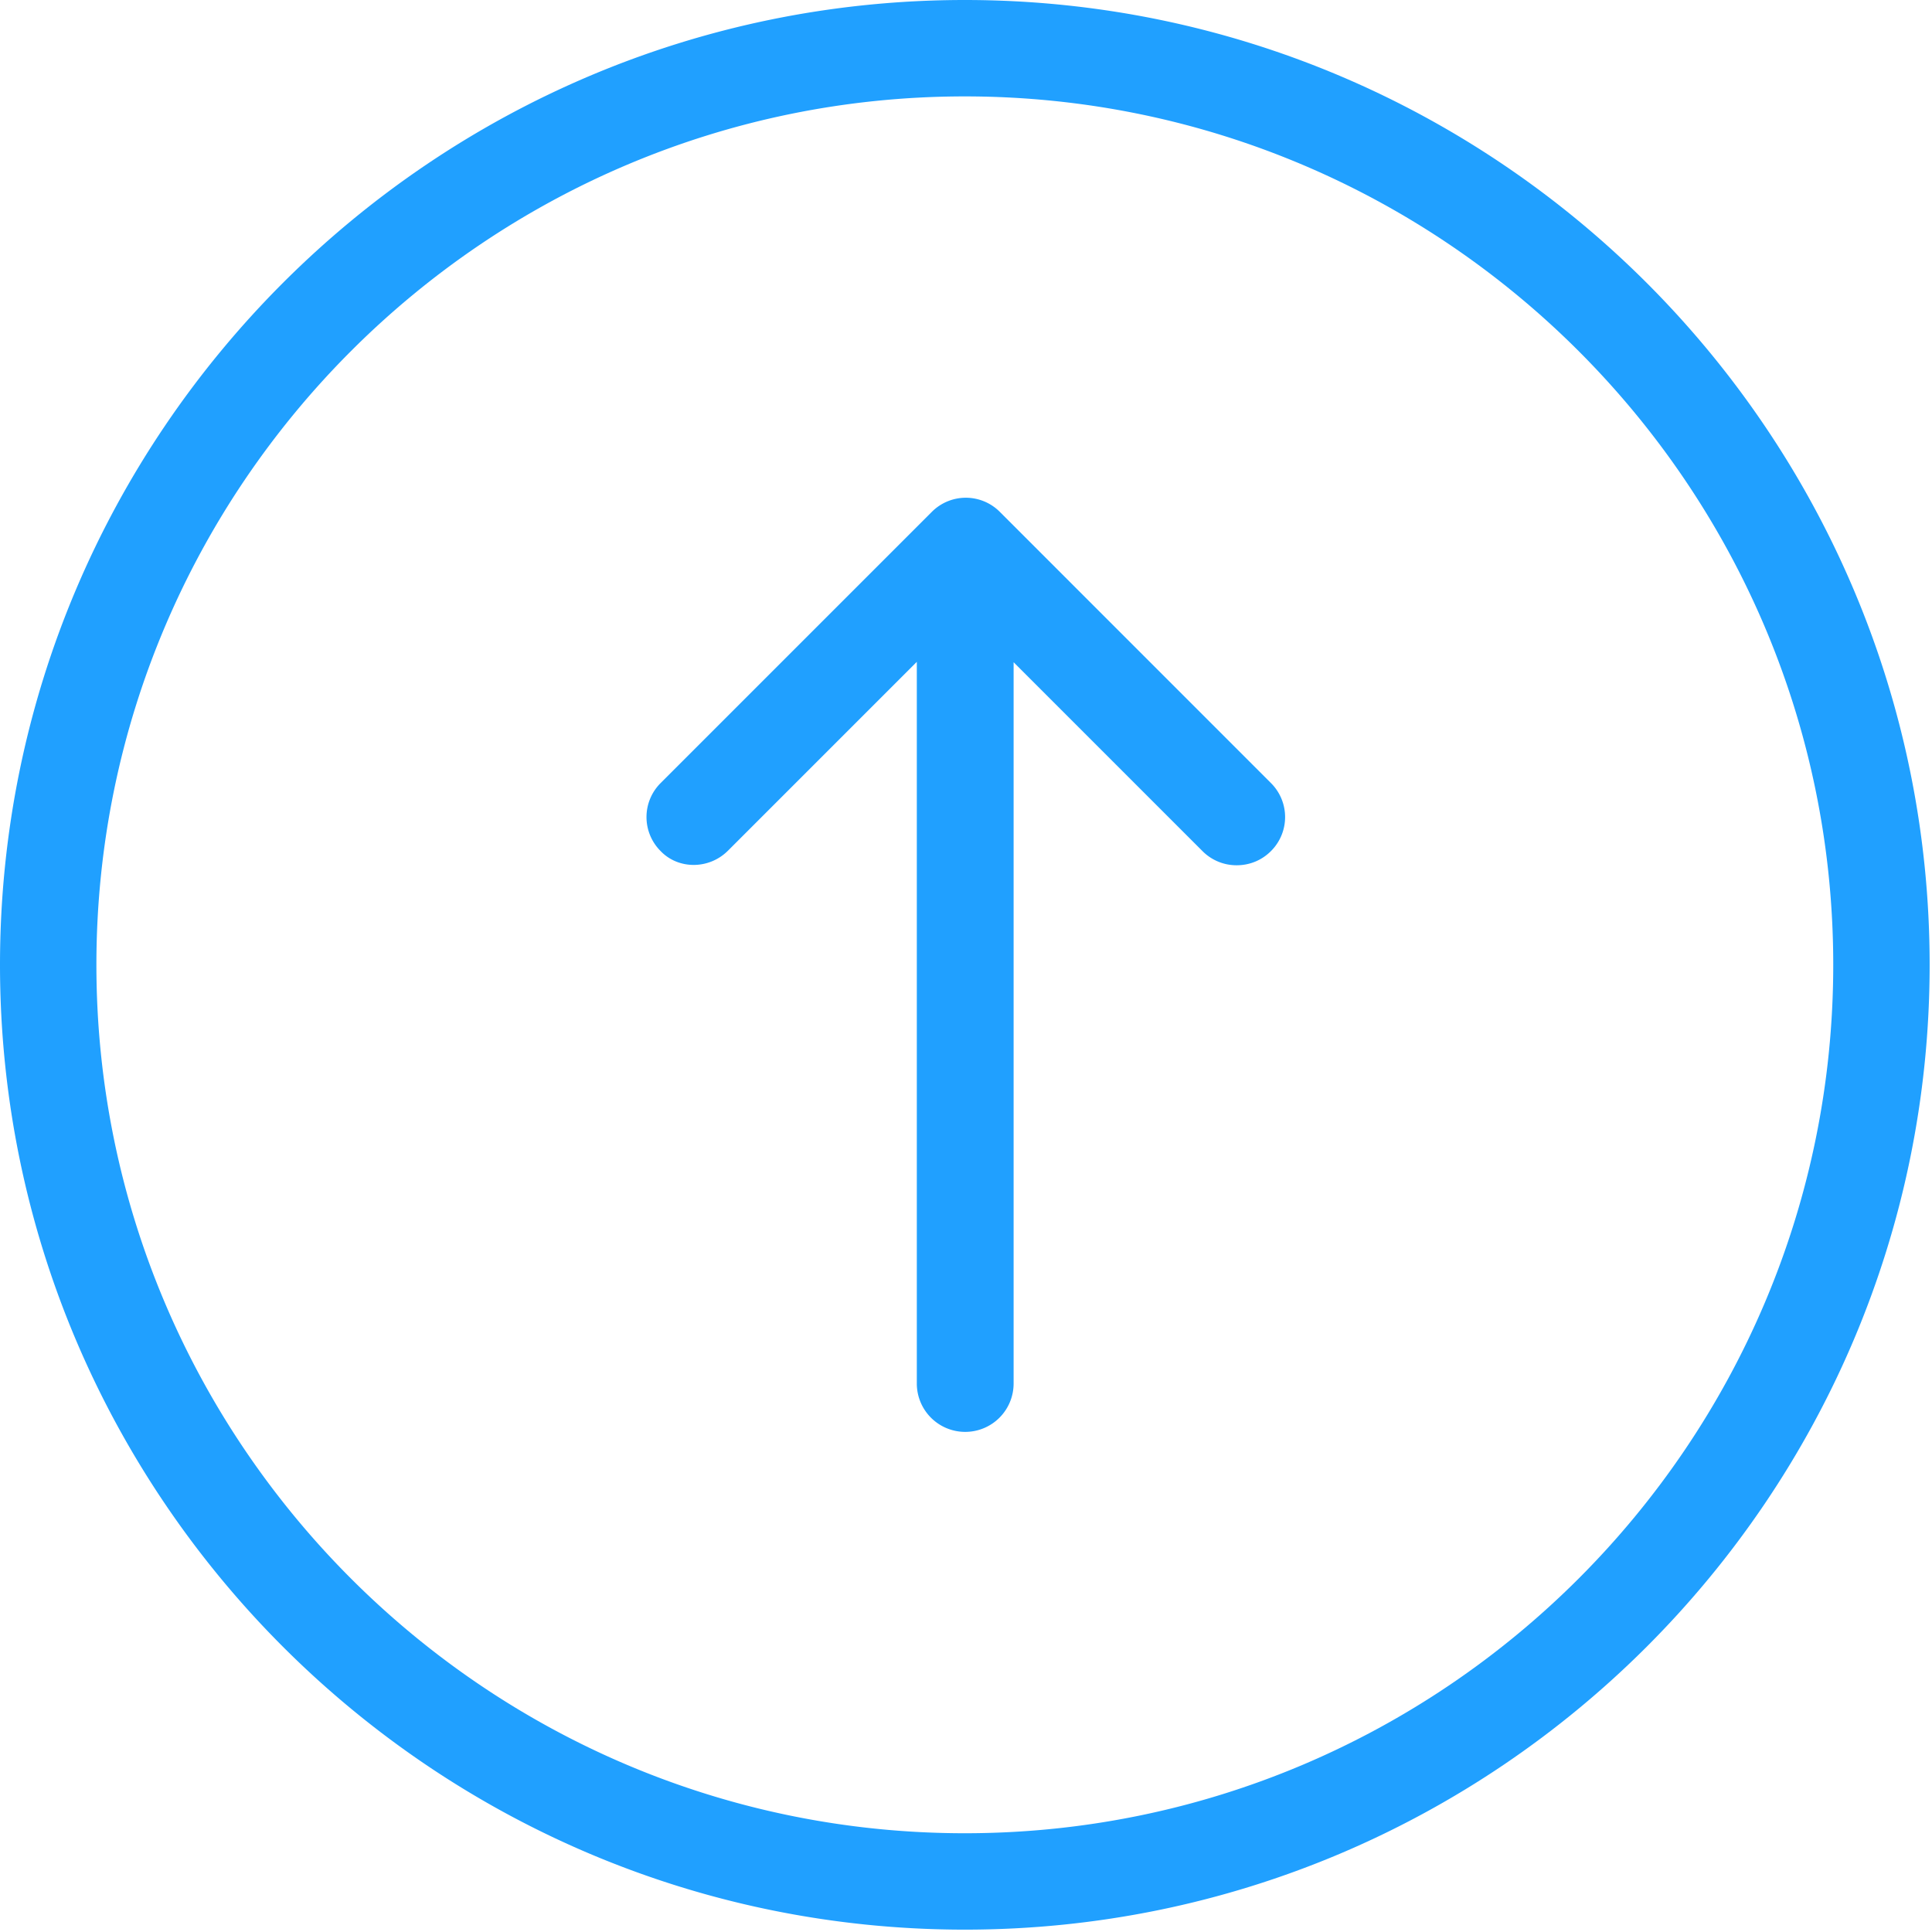 <svg class="svg-icon" style="width: 1em; height: 1em;vertical-align: middle;fill: currentColor;overflow: hidden;" viewBox="0 0 1024 1024" version="1.1" xmlns="http://www.w3.org/2000/svg"><path d="M511.371 1022.75c281.963 0 511.379-229.408 511.379-511.379C1022.75 229.408 793.342 0 511.371 0 229.408 0 0 229.408 0 511.371s229.408 511.379 511.371 511.379z m0-971.655c253.815 0 460.284 206.469 460.284 460.276 0 253.815-206.469 460.284-460.284 460.284-253.807 0-460.276-206.469-460.276-460.284 0-253.807 206.469-460.276 460.276-460.276z m-125.541 399.795l100.102-100.102v382.484a25.64 25.64 0 0 0 25.648 25.656 25.64 25.64 0 0 0 25.656-25.656V350.998l100.102 100.102a25.398 25.398 0 0 0 18.142 7.507c6.676 0 13.143-2.5 18.142-7.499a25.431 25.431 0 0 0 0-36.082L529.948 271.32a25.431 25.431 0 0 0-36.082 0L350.16 415.026a25.431 25.431 0 0 0 0 36.074c9.385 9.805 25.656 9.805 35.663-0.21z" fill="#20A0FF" /></svg>